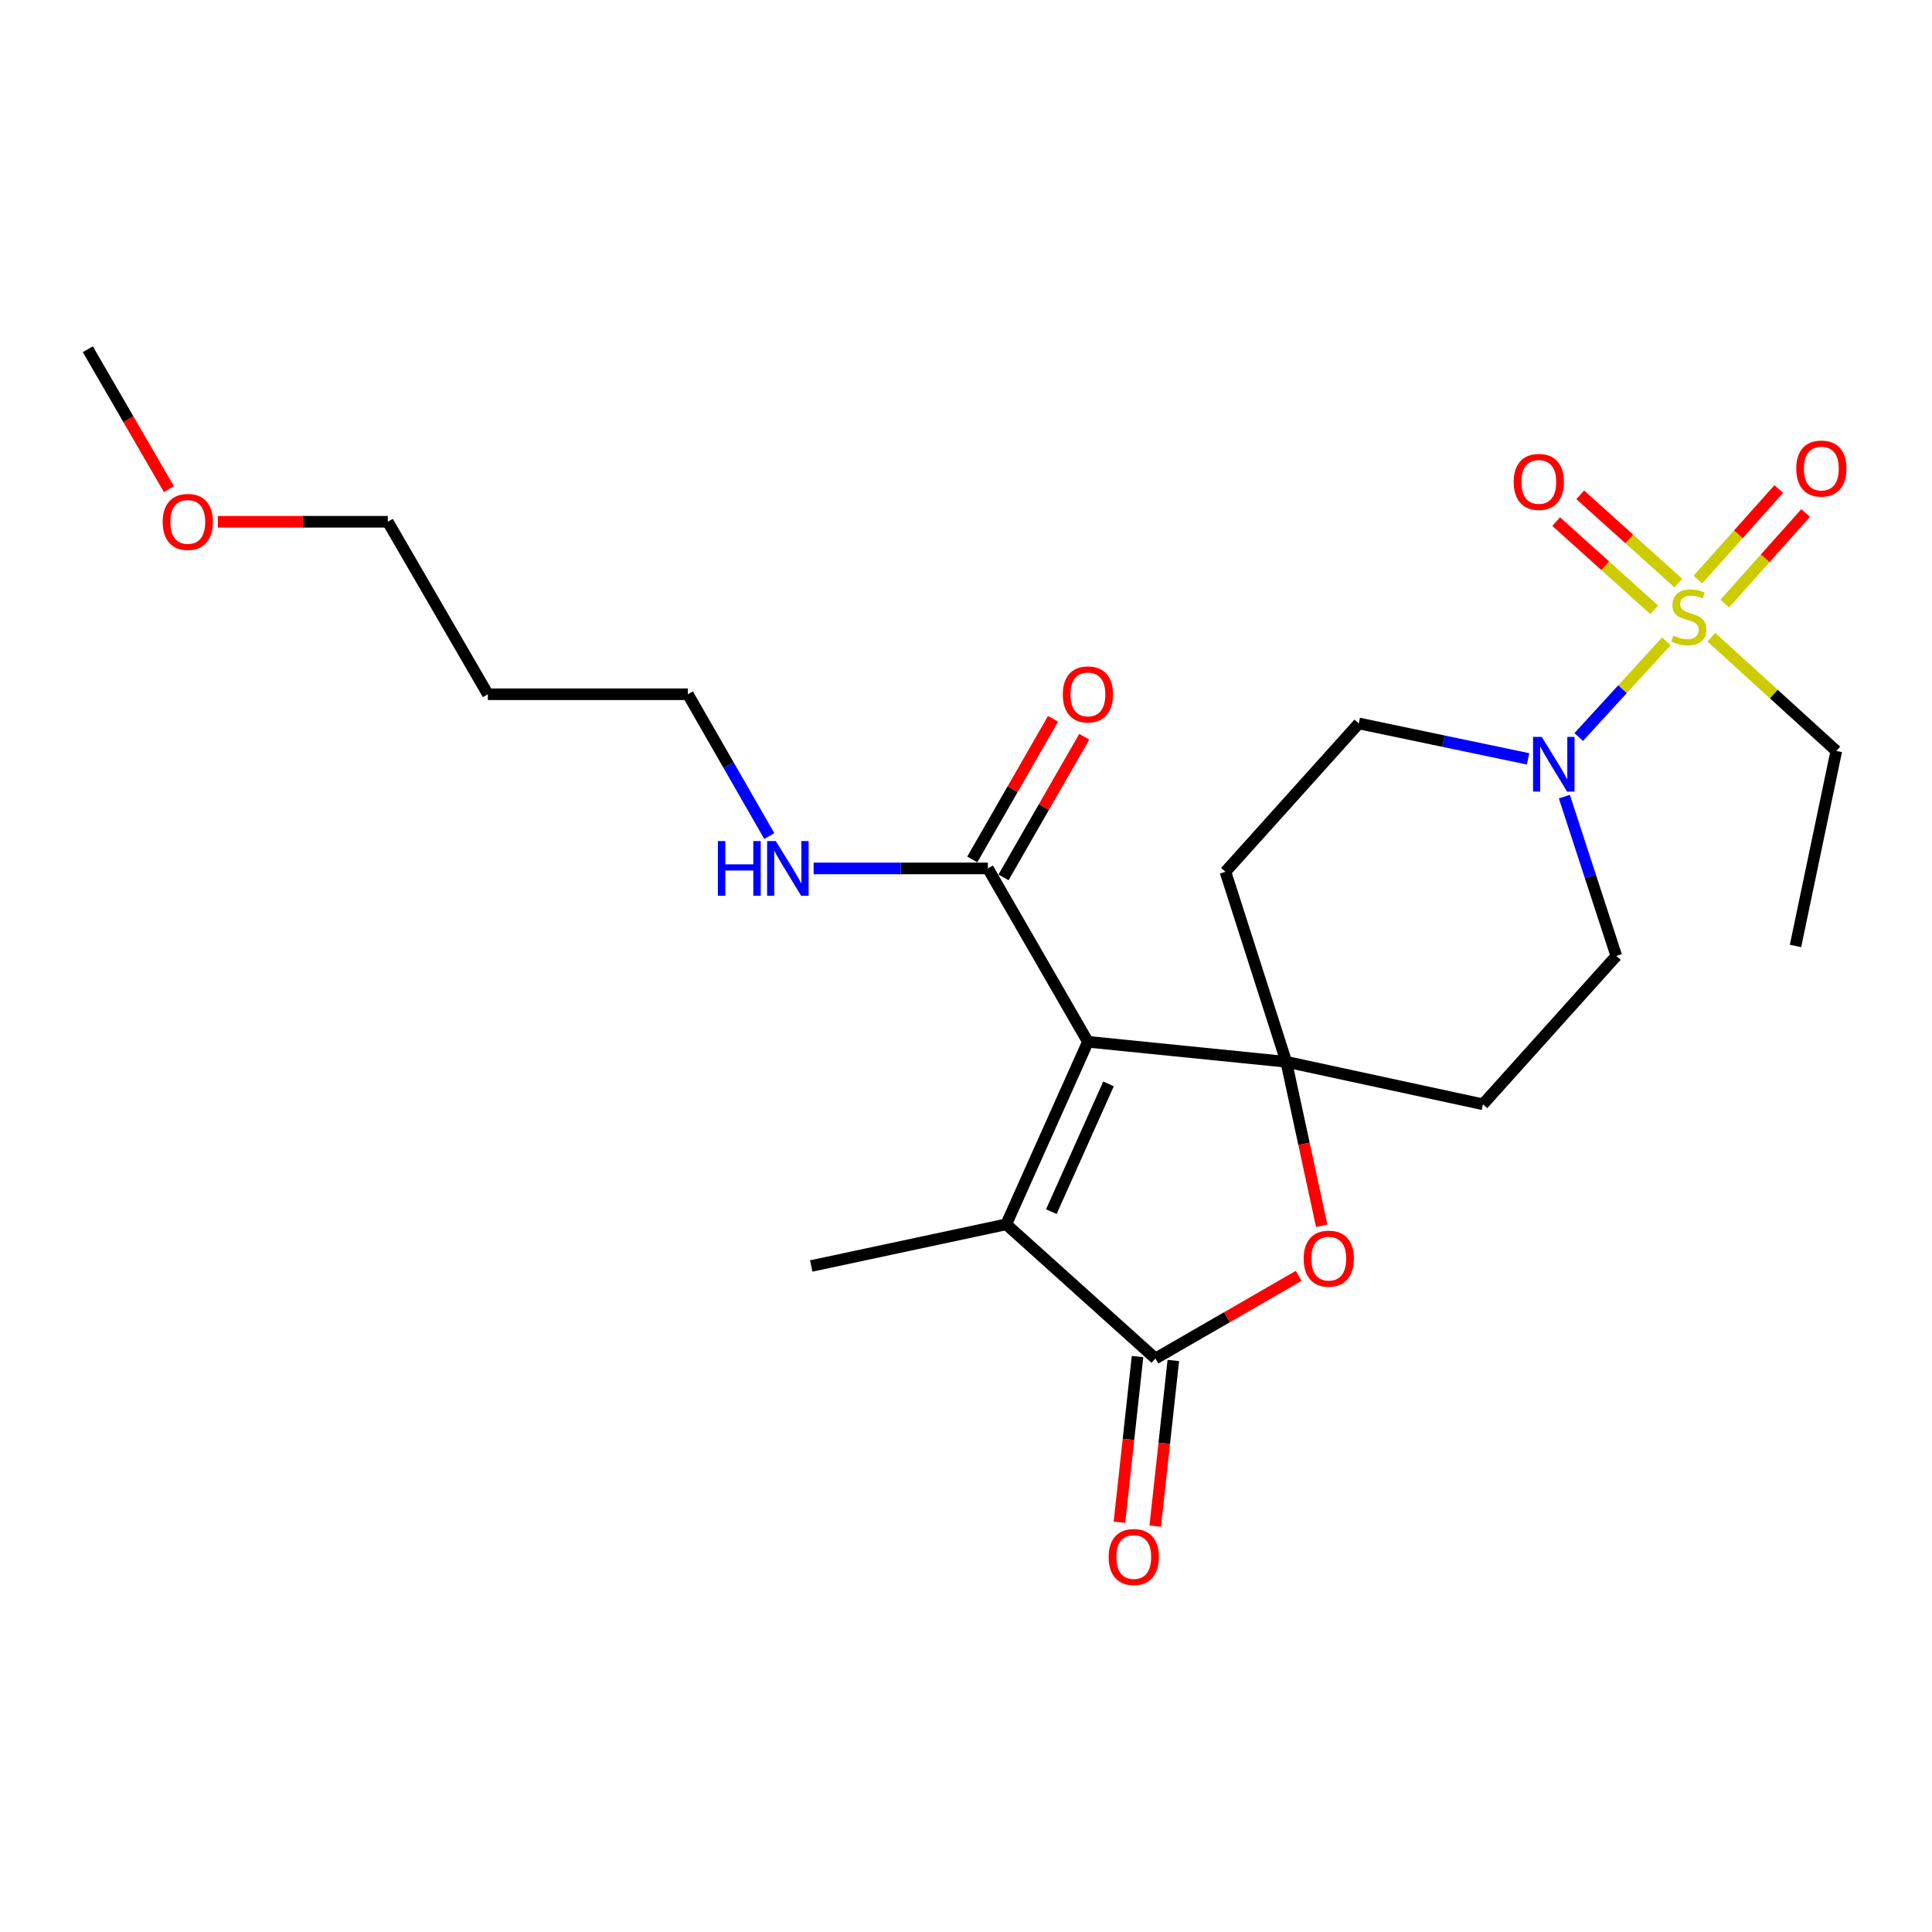 <?xml version='1.0' encoding='iso-8859-1'?>
<svg version='1.1' baseProfile='full'
              xmlns='http://www.w3.org/2000/svg'
                      xmlns:rdkit='http://www.rdkit.org/xml'
                      xmlns:xlink='http://www.w3.org/1999/xlink'
                  xml:space='preserve'
width='1000px' height='1000px' viewBox='0 0 1000 1000'>
<!-- END OF HEADER -->
<rect style='opacity:1.0;fill:#FFFFFF;stroke:none' width='1000' height='1000' x='0' y='0'> </rect>
<path class='bond-0' d='M 563.099,539.231 L 665.777,549.584' style='fill:none;fill-rule:evenodd;stroke:#000000;stroke-width:6px;stroke-linecap:butt;stroke-linejoin:miter;stroke-opacity:1' />
<path class='bond-2' d='M 563.099,539.231 L 520.825,633.708' style='fill:none;fill-rule:evenodd;stroke:#000000;stroke-width:6px;stroke-linecap:butt;stroke-linejoin:miter;stroke-opacity:1' />
<path class='bond-2' d='M 573.769,561.014 L 544.177,627.148' style='fill:none;fill-rule:evenodd;stroke:#000000;stroke-width:6px;stroke-linecap:butt;stroke-linejoin:miter;stroke-opacity:1' />
<path class='bond-6' d='M 563.099,539.231 L 511.33,449.495' style='fill:none;fill-rule:evenodd;stroke:#000000;stroke-width:6px;stroke-linecap:butt;stroke-linejoin:miter;stroke-opacity:1' />
<path class='bond-4' d='M 665.777,549.584 L 674.944,592.027' style='fill:none;fill-rule:evenodd;stroke:#000000;stroke-width:6px;stroke-linecap:butt;stroke-linejoin:miter;stroke-opacity:1' />
<path class='bond-4' d='M 674.944,592.027 L 684.112,634.469' style='fill:none;fill-rule:evenodd;stroke:#FF0000;stroke-width:6px;stroke-linecap:butt;stroke-linejoin:miter;stroke-opacity:1' />
<path class='bond-7' d='M 665.777,549.584 L 634.281,451.235' style='fill:none;fill-rule:evenodd;stroke:#000000;stroke-width:6px;stroke-linecap:butt;stroke-linejoin:miter;stroke-opacity:1' />
<path class='bond-8' d='M 665.777,549.584 L 767.574,571.576' style='fill:none;fill-rule:evenodd;stroke:#000000;stroke-width:6px;stroke-linecap:butt;stroke-linejoin:miter;stroke-opacity:1' />
<path class='bond-1' d='M 862.467,331.971 L 839.805,356.728' style='fill:none;fill-rule:evenodd;stroke:#CCCC00;stroke-width:6px;stroke-linecap:butt;stroke-linejoin:miter;stroke-opacity:1' />
<path class='bond-1' d='M 839.805,356.728 L 817.143,381.485' style='fill:none;fill-rule:evenodd;stroke:#0000FF;stroke-width:6px;stroke-linecap:butt;stroke-linejoin:miter;stroke-opacity:1' />
<path class='bond-9' d='M 892.738,312.387 L 913.66,288.967' style='fill:none;fill-rule:evenodd;stroke:#CCCC00;stroke-width:6px;stroke-linecap:butt;stroke-linejoin:miter;stroke-opacity:1' />
<path class='bond-9' d='M 913.66,288.967 L 934.583,265.546' style='fill:none;fill-rule:evenodd;stroke:#FF0000;stroke-width:6px;stroke-linecap:butt;stroke-linejoin:miter;stroke-opacity:1' />
<path class='bond-9' d='M 878.839,299.971 L 899.762,276.551' style='fill:none;fill-rule:evenodd;stroke:#CCCC00;stroke-width:6px;stroke-linecap:butt;stroke-linejoin:miter;stroke-opacity:1' />
<path class='bond-9' d='M 899.762,276.551 L 920.684,253.13' style='fill:none;fill-rule:evenodd;stroke:#FF0000;stroke-width:6px;stroke-linecap:butt;stroke-linejoin:miter;stroke-opacity:1' />
<path class='bond-10' d='M 868.676,301.778 L 843.304,278.951' style='fill:none;fill-rule:evenodd;stroke:#CCCC00;stroke-width:6px;stroke-linecap:butt;stroke-linejoin:miter;stroke-opacity:1' />
<path class='bond-10' d='M 843.304,278.951 L 817.933,256.123' style='fill:none;fill-rule:evenodd;stroke:#FF0000;stroke-width:6px;stroke-linecap:butt;stroke-linejoin:miter;stroke-opacity:1' />
<path class='bond-10' d='M 856.211,315.633 L 830.839,292.805' style='fill:none;fill-rule:evenodd;stroke:#CCCC00;stroke-width:6px;stroke-linecap:butt;stroke-linejoin:miter;stroke-opacity:1' />
<path class='bond-10' d='M 830.839,292.805 L 805.467,269.977' style='fill:none;fill-rule:evenodd;stroke:#FF0000;stroke-width:6px;stroke-linecap:butt;stroke-linejoin:miter;stroke-opacity:1' />
<path class='bond-16' d='M 885.795,329.833 L 918.134,359.255' style='fill:none;fill-rule:evenodd;stroke:#CCCC00;stroke-width:6px;stroke-linecap:butt;stroke-linejoin:miter;stroke-opacity:1' />
<path class='bond-16' d='M 918.134,359.255 L 950.473,388.677' style='fill:none;fill-rule:evenodd;stroke:#000000;stroke-width:6px;stroke-linecap:butt;stroke-linejoin:miter;stroke-opacity:1' />
<path class='bond-3' d='M 520.825,633.708 L 598.043,703.161' style='fill:none;fill-rule:evenodd;stroke:#000000;stroke-width:6px;stroke-linecap:butt;stroke-linejoin:miter;stroke-opacity:1' />
<path class='bond-17' d='M 520.825,633.708 L 419.886,655.275' style='fill:none;fill-rule:evenodd;stroke:#000000;stroke-width:6px;stroke-linecap:butt;stroke-linejoin:miter;stroke-opacity:1' />
<path class='bond-13' d='M 588.779,702.149 L 584.096,745.027' style='fill:none;fill-rule:evenodd;stroke:#000000;stroke-width:6px;stroke-linecap:butt;stroke-linejoin:miter;stroke-opacity:1' />
<path class='bond-13' d='M 584.096,745.027 L 579.412,787.905' style='fill:none;fill-rule:evenodd;stroke:#FF0000;stroke-width:6px;stroke-linecap:butt;stroke-linejoin:miter;stroke-opacity:1' />
<path class='bond-13' d='M 607.306,704.173 L 602.622,747.051' style='fill:none;fill-rule:evenodd;stroke:#000000;stroke-width:6px;stroke-linecap:butt;stroke-linejoin:miter;stroke-opacity:1' />
<path class='bond-13' d='M 602.622,747.051 L 597.939,789.928' style='fill:none;fill-rule:evenodd;stroke:#FF0000;stroke-width:6px;stroke-linecap:butt;stroke-linejoin:miter;stroke-opacity:1' />
<path class='bond-24' d='M 598.043,703.161 L 635.11,681.774' style='fill:none;fill-rule:evenodd;stroke:#000000;stroke-width:6px;stroke-linecap:butt;stroke-linejoin:miter;stroke-opacity:1' />
<path class='bond-24' d='M 635.11,681.774 L 672.178,660.387' style='fill:none;fill-rule:evenodd;stroke:#FF0000;stroke-width:6px;stroke-linecap:butt;stroke-linejoin:miter;stroke-opacity:1' />
<path class='bond-5' d='M 809.715,412.342 L 823.159,453.567' style='fill:none;fill-rule:evenodd;stroke:#0000FF;stroke-width:6px;stroke-linecap:butt;stroke-linejoin:miter;stroke-opacity:1' />
<path class='bond-5' d='M 823.159,453.567 L 836.602,494.793' style='fill:none;fill-rule:evenodd;stroke:#000000;stroke-width:6px;stroke-linecap:butt;stroke-linejoin:miter;stroke-opacity:1' />
<path class='bond-25' d='M 790.929,392.786 L 747.119,383.619' style='fill:none;fill-rule:evenodd;stroke:#0000FF;stroke-width:6px;stroke-linecap:butt;stroke-linejoin:miter;stroke-opacity:1' />
<path class='bond-25' d='M 747.119,383.619 L 703.309,374.451' style='fill:none;fill-rule:evenodd;stroke:#000000;stroke-width:6px;stroke-linecap:butt;stroke-linejoin:miter;stroke-opacity:1' />
<path class='bond-14' d='M 519.411,454.135 L 540.311,417.74' style='fill:none;fill-rule:evenodd;stroke:#000000;stroke-width:6px;stroke-linecap:butt;stroke-linejoin:miter;stroke-opacity:1' />
<path class='bond-14' d='M 540.311,417.74 L 561.211,381.345' style='fill:none;fill-rule:evenodd;stroke:#FF0000;stroke-width:6px;stroke-linecap:butt;stroke-linejoin:miter;stroke-opacity:1' />
<path class='bond-14' d='M 503.249,444.855 L 524.15,408.459' style='fill:none;fill-rule:evenodd;stroke:#000000;stroke-width:6px;stroke-linecap:butt;stroke-linejoin:miter;stroke-opacity:1' />
<path class='bond-14' d='M 524.15,408.459 L 545.05,372.064' style='fill:none;fill-rule:evenodd;stroke:#FF0000;stroke-width:6px;stroke-linecap:butt;stroke-linejoin:miter;stroke-opacity:1' />
<path class='bond-15' d='M 511.33,449.495 L 466.231,449.495' style='fill:none;fill-rule:evenodd;stroke:#000000;stroke-width:6px;stroke-linecap:butt;stroke-linejoin:miter;stroke-opacity:1' />
<path class='bond-15' d='M 466.231,449.495 L 421.132,449.495' style='fill:none;fill-rule:evenodd;stroke:#0000FF;stroke-width:6px;stroke-linecap:butt;stroke-linejoin:miter;stroke-opacity:1' />
<path class='bond-12' d='M 634.281,451.235 L 703.309,374.451' style='fill:none;fill-rule:evenodd;stroke:#000000;stroke-width:6px;stroke-linecap:butt;stroke-linejoin:miter;stroke-opacity:1' />
<path class='bond-11' d='M 767.574,571.576 L 836.602,494.793' style='fill:none;fill-rule:evenodd;stroke:#000000;stroke-width:6px;stroke-linecap:butt;stroke-linejoin:miter;stroke-opacity:1' />
<path class='bond-20' d='M 398.182,432.736 L 377.113,396.041' style='fill:none;fill-rule:evenodd;stroke:#0000FF;stroke-width:6px;stroke-linecap:butt;stroke-linejoin:miter;stroke-opacity:1' />
<path class='bond-20' d='M 377.113,396.041 L 356.045,359.345' style='fill:none;fill-rule:evenodd;stroke:#000000;stroke-width:6px;stroke-linecap:butt;stroke-linejoin:miter;stroke-opacity:1' />
<path class='bond-23' d='M 950.473,388.677 L 929.351,489.626' style='fill:none;fill-rule:evenodd;stroke:#000000;stroke-width:6px;stroke-linecap:butt;stroke-linejoin:miter;stroke-opacity:1' />
<path class='bond-18' d='M 252.518,359.345 L 356.045,359.345' style='fill:none;fill-rule:evenodd;stroke:#000000;stroke-width:6px;stroke-linecap:butt;stroke-linejoin:miter;stroke-opacity:1' />
<path class='bond-21' d='M 252.518,359.345 L 200.729,270.065' style='fill:none;fill-rule:evenodd;stroke:#000000;stroke-width:6px;stroke-linecap:butt;stroke-linejoin:miter;stroke-opacity:1' />
<path class='bond-19' d='M 112.791,270.065 L 156.76,270.065' style='fill:none;fill-rule:evenodd;stroke:#FF0000;stroke-width:6px;stroke-linecap:butt;stroke-linejoin:miter;stroke-opacity:1' />
<path class='bond-19' d='M 156.76,270.065 L 200.729,270.065' style='fill:none;fill-rule:evenodd;stroke:#000000;stroke-width:6px;stroke-linecap:butt;stroke-linejoin:miter;stroke-opacity:1' />
<path class='bond-22' d='M 87.409,253.165 L 66.432,216.965' style='fill:none;fill-rule:evenodd;stroke:#FF0000;stroke-width:6px;stroke-linecap:butt;stroke-linejoin:miter;stroke-opacity:1' />
<path class='bond-22' d='M 66.432,216.965 L 45.455,180.764' style='fill:none;fill-rule:evenodd;stroke:#000000;stroke-width:6px;stroke-linecap:butt;stroke-linejoin:miter;stroke-opacity:1' />
<path  class='atom-2' d='M 866.135 328.945
Q 866.455 329.065, 867.775 329.625
Q 869.095 330.185, 870.535 330.545
Q 872.015 330.865, 873.455 330.865
Q 876.135 330.865, 877.695 329.585
Q 879.255 328.265, 879.255 325.985
Q 879.255 324.425, 878.455 323.465
Q 877.695 322.505, 876.495 321.985
Q 875.295 321.465, 873.295 320.865
Q 870.775 320.105, 869.255 319.385
Q 867.775 318.665, 866.695 317.145
Q 865.655 315.625, 865.655 313.065
Q 865.655 309.505, 868.055 307.305
Q 870.495 305.105, 875.295 305.105
Q 878.575 305.105, 882.295 306.665
L 881.375 309.745
Q 877.975 308.345, 875.415 308.345
Q 872.655 308.345, 871.135 309.505
Q 869.615 310.625, 869.655 312.585
Q 869.655 314.105, 870.415 315.025
Q 871.215 315.945, 872.335 316.465
Q 873.495 316.985, 875.415 317.585
Q 877.975 318.385, 879.495 319.185
Q 881.015 319.985, 882.095 321.625
Q 883.215 323.225, 883.215 325.985
Q 883.215 329.905, 880.575 332.025
Q 877.975 334.105, 873.615 334.105
Q 871.095 334.105, 869.175 333.545
Q 867.295 333.025, 865.055 332.105
L 866.135 328.945
' fill='#CCCC00'/>
<path  class='atom-5' d='M 674.768 651.472
Q 674.768 644.672, 678.128 640.872
Q 681.488 637.072, 687.768 637.072
Q 694.048 637.072, 697.408 640.872
Q 700.768 644.672, 700.768 651.472
Q 700.768 658.352, 697.368 662.272
Q 693.968 666.152, 687.768 666.152
Q 681.528 666.152, 678.128 662.272
Q 674.768 658.392, 674.768 651.472
M 687.768 662.952
Q 692.088 662.952, 694.408 660.072
Q 696.768 657.152, 696.768 651.472
Q 696.768 645.912, 694.408 643.112
Q 692.088 640.272, 687.768 640.272
Q 683.448 640.272, 681.088 643.072
Q 678.768 645.872, 678.768 651.472
Q 678.768 657.192, 681.088 660.072
Q 683.448 662.952, 687.768 662.952
' fill='#FF0000'/>
<path  class='atom-6' d='M 797.987 381.413
L 807.267 396.413
Q 808.187 397.893, 809.667 400.573
Q 811.147 403.253, 811.227 403.413
L 811.227 381.413
L 814.987 381.413
L 814.987 409.733
L 811.107 409.733
L 801.147 393.333
Q 799.987 391.413, 798.747 389.213
Q 797.547 387.013, 797.187 386.333
L 797.187 409.733
L 793.507 409.733
L 793.507 381.413
L 797.987 381.413
' fill='#0000FF'/>
<path  class='atom-10' d='M 929.728 242.522
Q 929.728 235.722, 933.088 231.922
Q 936.448 228.122, 942.728 228.122
Q 949.008 228.122, 952.368 231.922
Q 955.728 235.722, 955.728 242.522
Q 955.728 249.402, 952.328 253.322
Q 948.928 257.202, 942.728 257.202
Q 936.488 257.202, 933.088 253.322
Q 929.728 249.442, 929.728 242.522
M 942.728 254.002
Q 947.048 254.002, 949.368 251.122
Q 951.728 248.202, 951.728 242.522
Q 951.728 236.962, 949.368 234.162
Q 947.048 231.322, 942.728 231.322
Q 938.408 231.322, 936.048 234.122
Q 933.728 236.922, 933.728 242.522
Q 933.728 248.242, 936.048 251.122
Q 938.408 254.002, 942.728 254.002
' fill='#FF0000'/>
<path  class='atom-11' d='M 783.482 249.438
Q 783.482 242.638, 786.842 238.838
Q 790.202 235.038, 796.482 235.038
Q 802.762 235.038, 806.122 238.838
Q 809.482 242.638, 809.482 249.438
Q 809.482 256.318, 806.082 260.238
Q 802.682 264.118, 796.482 264.118
Q 790.242 264.118, 786.842 260.238
Q 783.482 256.358, 783.482 249.438
M 796.482 260.918
Q 800.802 260.918, 803.122 258.038
Q 805.482 255.118, 805.482 249.438
Q 805.482 243.878, 803.122 241.078
Q 800.802 238.238, 796.482 238.238
Q 792.162 238.238, 789.802 241.038
Q 787.482 243.838, 787.482 249.438
Q 787.482 255.158, 789.802 258.038
Q 792.162 260.918, 796.482 260.918
' fill='#FF0000'/>
<path  class='atom-14' d='M 573.829 805.898
Q 573.829 799.098, 577.189 795.298
Q 580.549 791.498, 586.829 791.498
Q 593.109 791.498, 596.469 795.298
Q 599.829 799.098, 599.829 805.898
Q 599.829 812.778, 596.429 816.698
Q 593.029 820.578, 586.829 820.578
Q 580.589 820.578, 577.189 816.698
Q 573.829 812.818, 573.829 805.898
M 586.829 817.378
Q 591.149 817.378, 593.469 814.498
Q 595.829 811.578, 595.829 805.898
Q 595.829 800.338, 593.469 797.538
Q 591.149 794.698, 586.829 794.698
Q 582.509 794.698, 580.149 797.498
Q 577.829 800.298, 577.829 805.898
Q 577.829 811.618, 580.149 814.498
Q 582.509 817.378, 586.829 817.378
' fill='#FF0000'/>
<path  class='atom-15' d='M 550.099 359.425
Q 550.099 352.625, 553.459 348.825
Q 556.819 345.025, 563.099 345.025
Q 569.379 345.025, 572.739 348.825
Q 576.099 352.625, 576.099 359.425
Q 576.099 366.305, 572.699 370.225
Q 569.299 374.105, 563.099 374.105
Q 556.859 374.105, 553.459 370.225
Q 550.099 366.345, 550.099 359.425
M 563.099 370.905
Q 567.419 370.905, 569.739 368.025
Q 572.099 365.105, 572.099 359.425
Q 572.099 353.865, 569.739 351.065
Q 567.419 348.225, 563.099 348.225
Q 558.779 348.225, 556.419 351.025
Q 554.099 353.825, 554.099 359.425
Q 554.099 365.145, 556.419 368.025
Q 558.779 370.905, 563.099 370.905
' fill='#FF0000'/>
<path  class='atom-16' d='M 371.583 435.335
L 375.423 435.335
L 375.423 447.375
L 389.903 447.375
L 389.903 435.335
L 393.743 435.335
L 393.743 463.655
L 389.903 463.655
L 389.903 450.575
L 375.423 450.575
L 375.423 463.655
L 371.583 463.655
L 371.583 435.335
' fill='#0000FF'/>
<path  class='atom-16' d='M 401.543 435.335
L 410.823 450.335
Q 411.743 451.815, 413.223 454.495
Q 414.703 457.175, 414.783 457.335
L 414.783 435.335
L 418.543 435.335
L 418.543 463.655
L 414.663 463.655
L 404.703 447.255
Q 403.543 445.335, 402.303 443.135
Q 401.103 440.935, 400.743 440.255
L 400.743 463.655
L 397.063 463.655
L 397.063 435.335
L 401.543 435.335
' fill='#0000FF'/>
<path  class='atom-20' d='M 84.202 270.145
Q 84.202 263.345, 87.562 259.545
Q 90.922 255.745, 97.202 255.745
Q 103.482 255.745, 106.842 259.545
Q 110.202 263.345, 110.202 270.145
Q 110.202 277.025, 106.802 280.945
Q 103.402 284.825, 97.202 284.825
Q 90.962 284.825, 87.562 280.945
Q 84.202 277.065, 84.202 270.145
M 97.202 281.625
Q 101.522 281.625, 103.842 278.745
Q 106.202 275.825, 106.202 270.145
Q 106.202 264.585, 103.842 261.785
Q 101.522 258.945, 97.202 258.945
Q 92.882 258.945, 90.522 261.745
Q 88.202 264.545, 88.202 270.145
Q 88.202 275.865, 90.522 278.745
Q 92.882 281.625, 97.202 281.625
' fill='#FF0000'/>
</svg>
